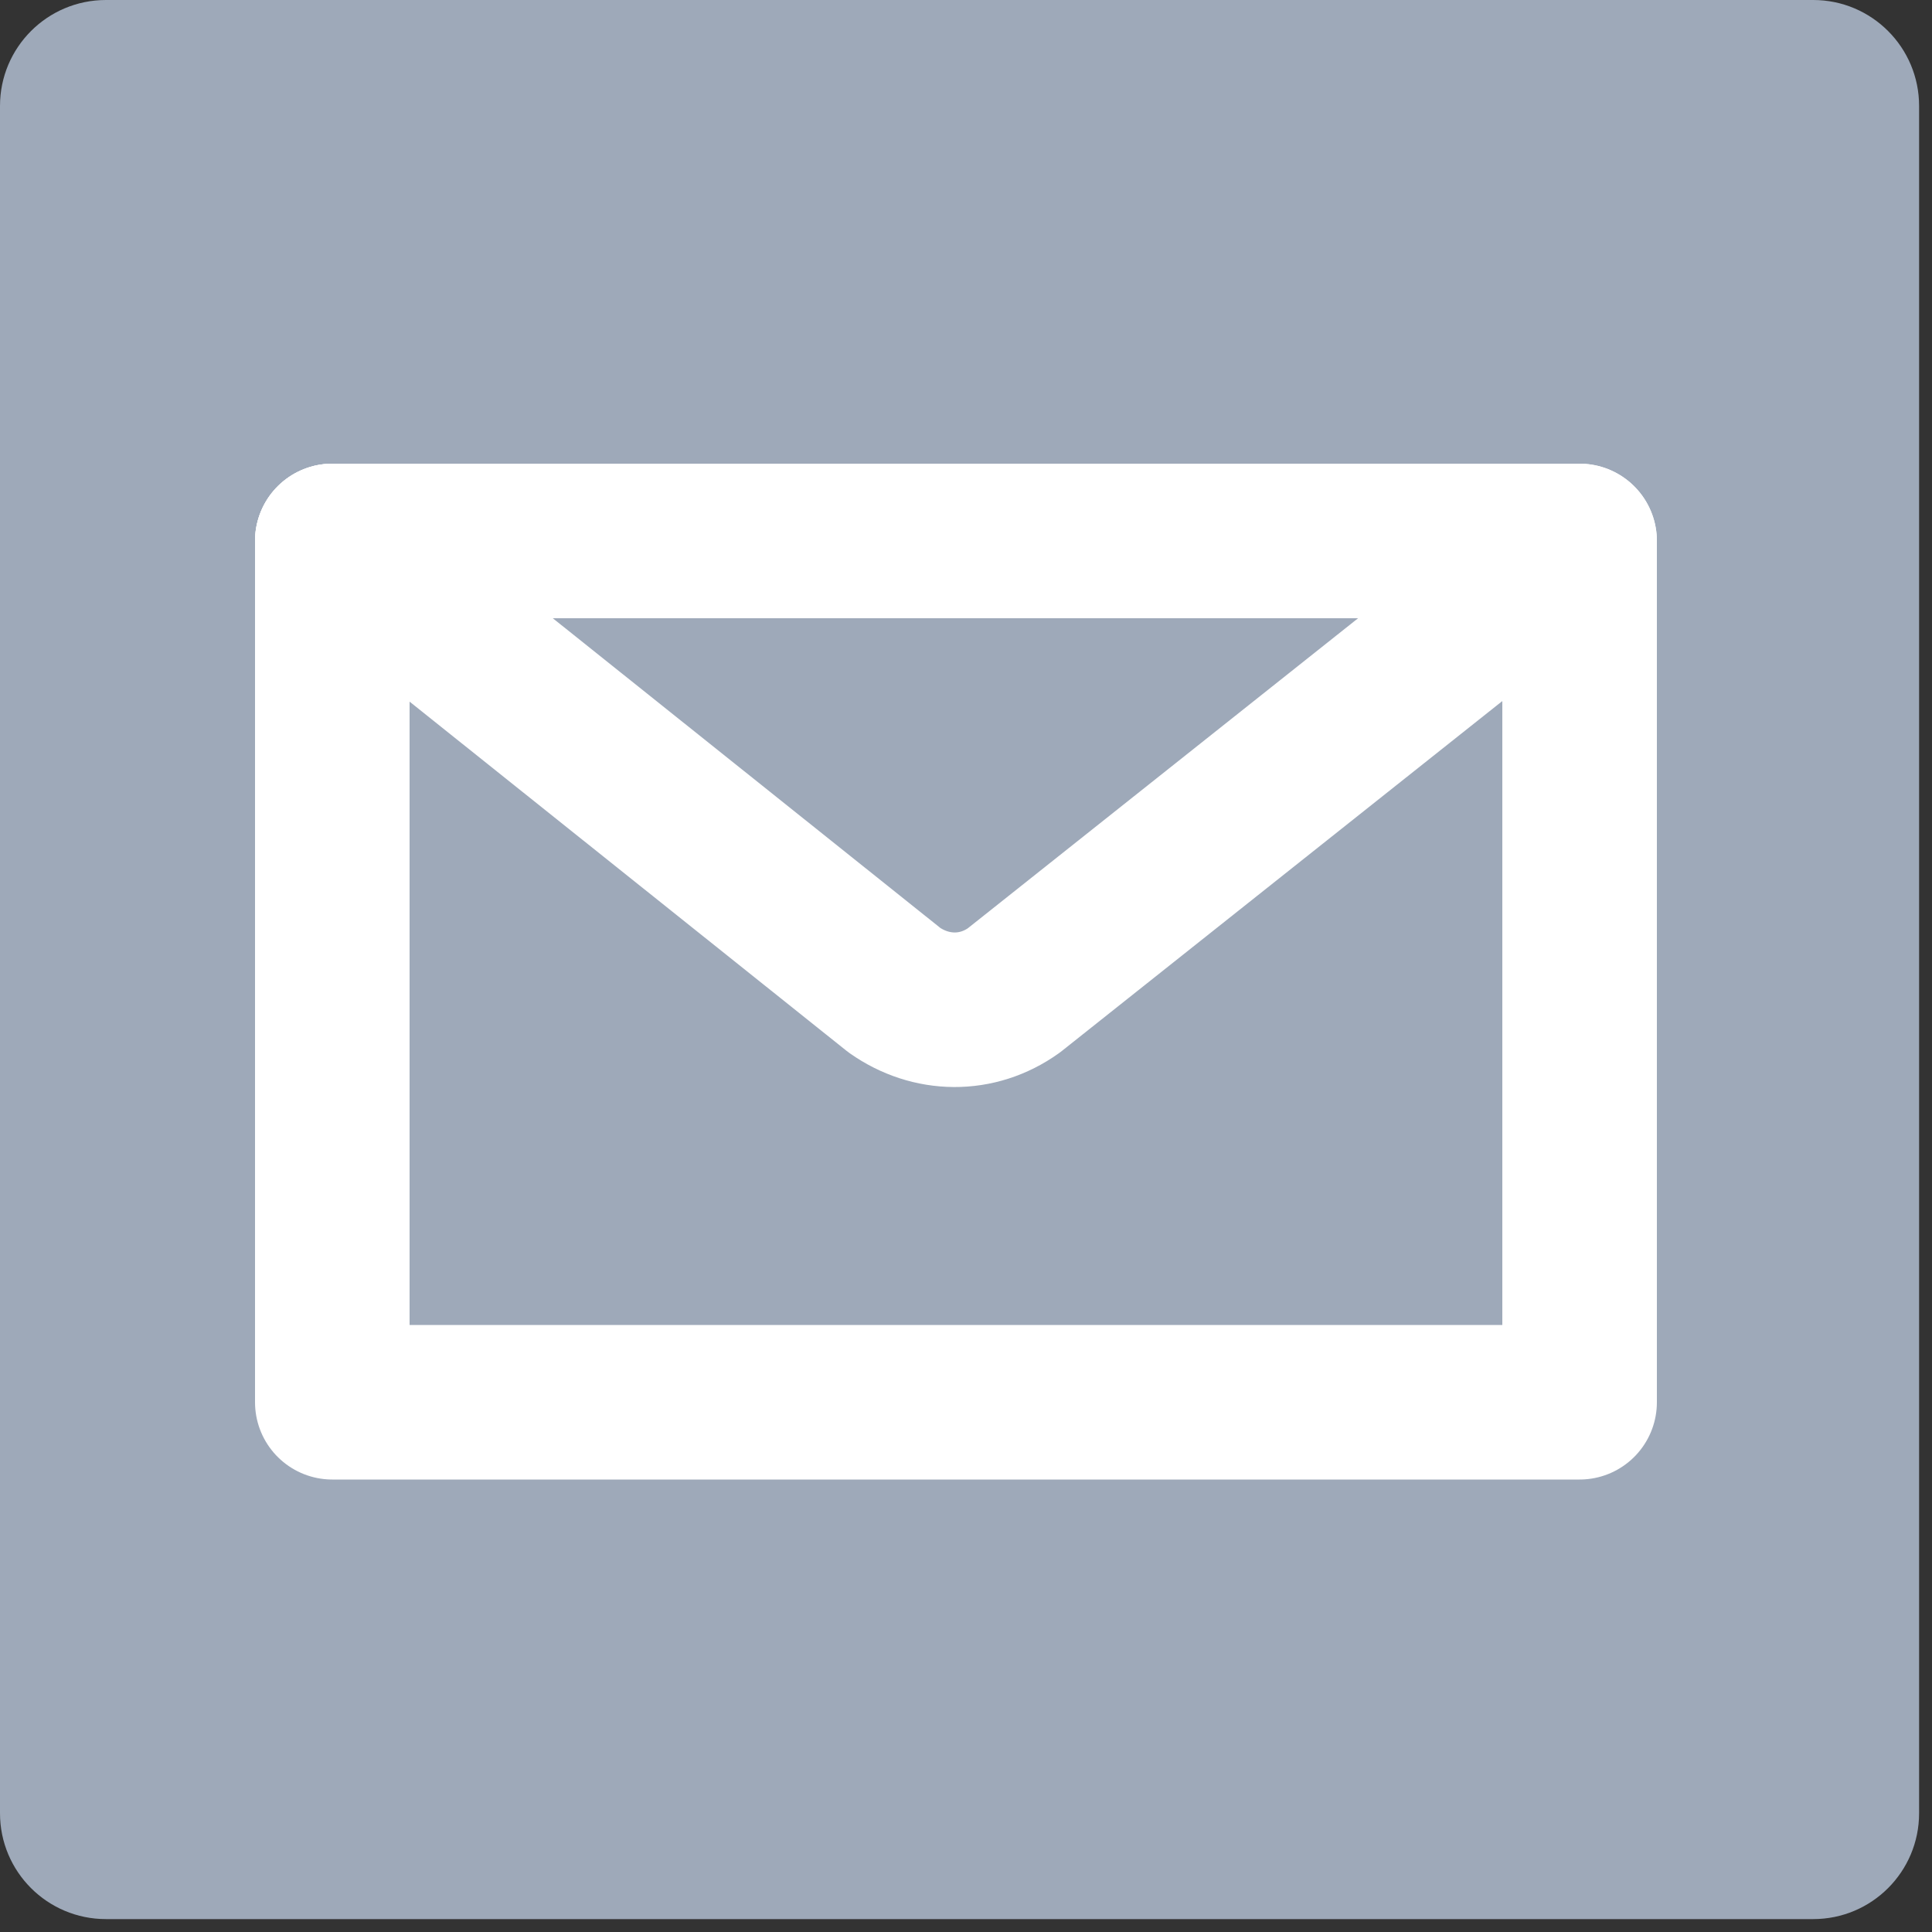 <?xml version="1.0" encoding="UTF-8"?>
<svg width="25px" height="25px" viewBox="0 0 25 25" version="1.1" xmlns="http://www.w3.org/2000/svg" xmlns:xlink="http://www.w3.org/1999/xlink">
    <rect x="0" y="0" width="25" height="25" fill="#333333" stroke="none"/>
    <title>email</title>
    <g id="Page-1" stroke="none" stroke-width="1" fill="none" fill-rule="evenodd">
        <g id="email">
            <path d="M23.463,24.833 C24.22,24.833 24.833,24.22 24.833,23.463 L24.833,1.371 C24.833,0.614 24.22,0 23.463,0 L1.371,0 C0.613,0 0,0.614 0,1.371 L0,23.463 C0,24.22 0.613,24.833 1.371,24.833 L23.463,24.833 Z" id="Path" fill="#9EA9B9" fill-rule="nonzero"></path>
            <polyline id="Path" stroke="#FFFFFF" stroke-width="2" stroke-linecap="round" stroke-linejoin="round" points="20.44 7 20.44 18.145 4.3 18.145 4.3 7"></polyline>
            <path d="M4.3,7 L11.574,12.813 C12.046,13.145 12.646,13.155 13.119,12.816 L20.44,7" id="Path" stroke="#FFFFFF" stroke-width="2" stroke-linecap="round" stroke-linejoin="round"></path>
            <line x1="4.3" y1="7" x2="20.4" y2="7" id="Line" stroke="#FFFFFF" stroke-width="2" stroke-linecap="round" stroke-linejoin="round"></line>
        </g>
    </g>
</svg>